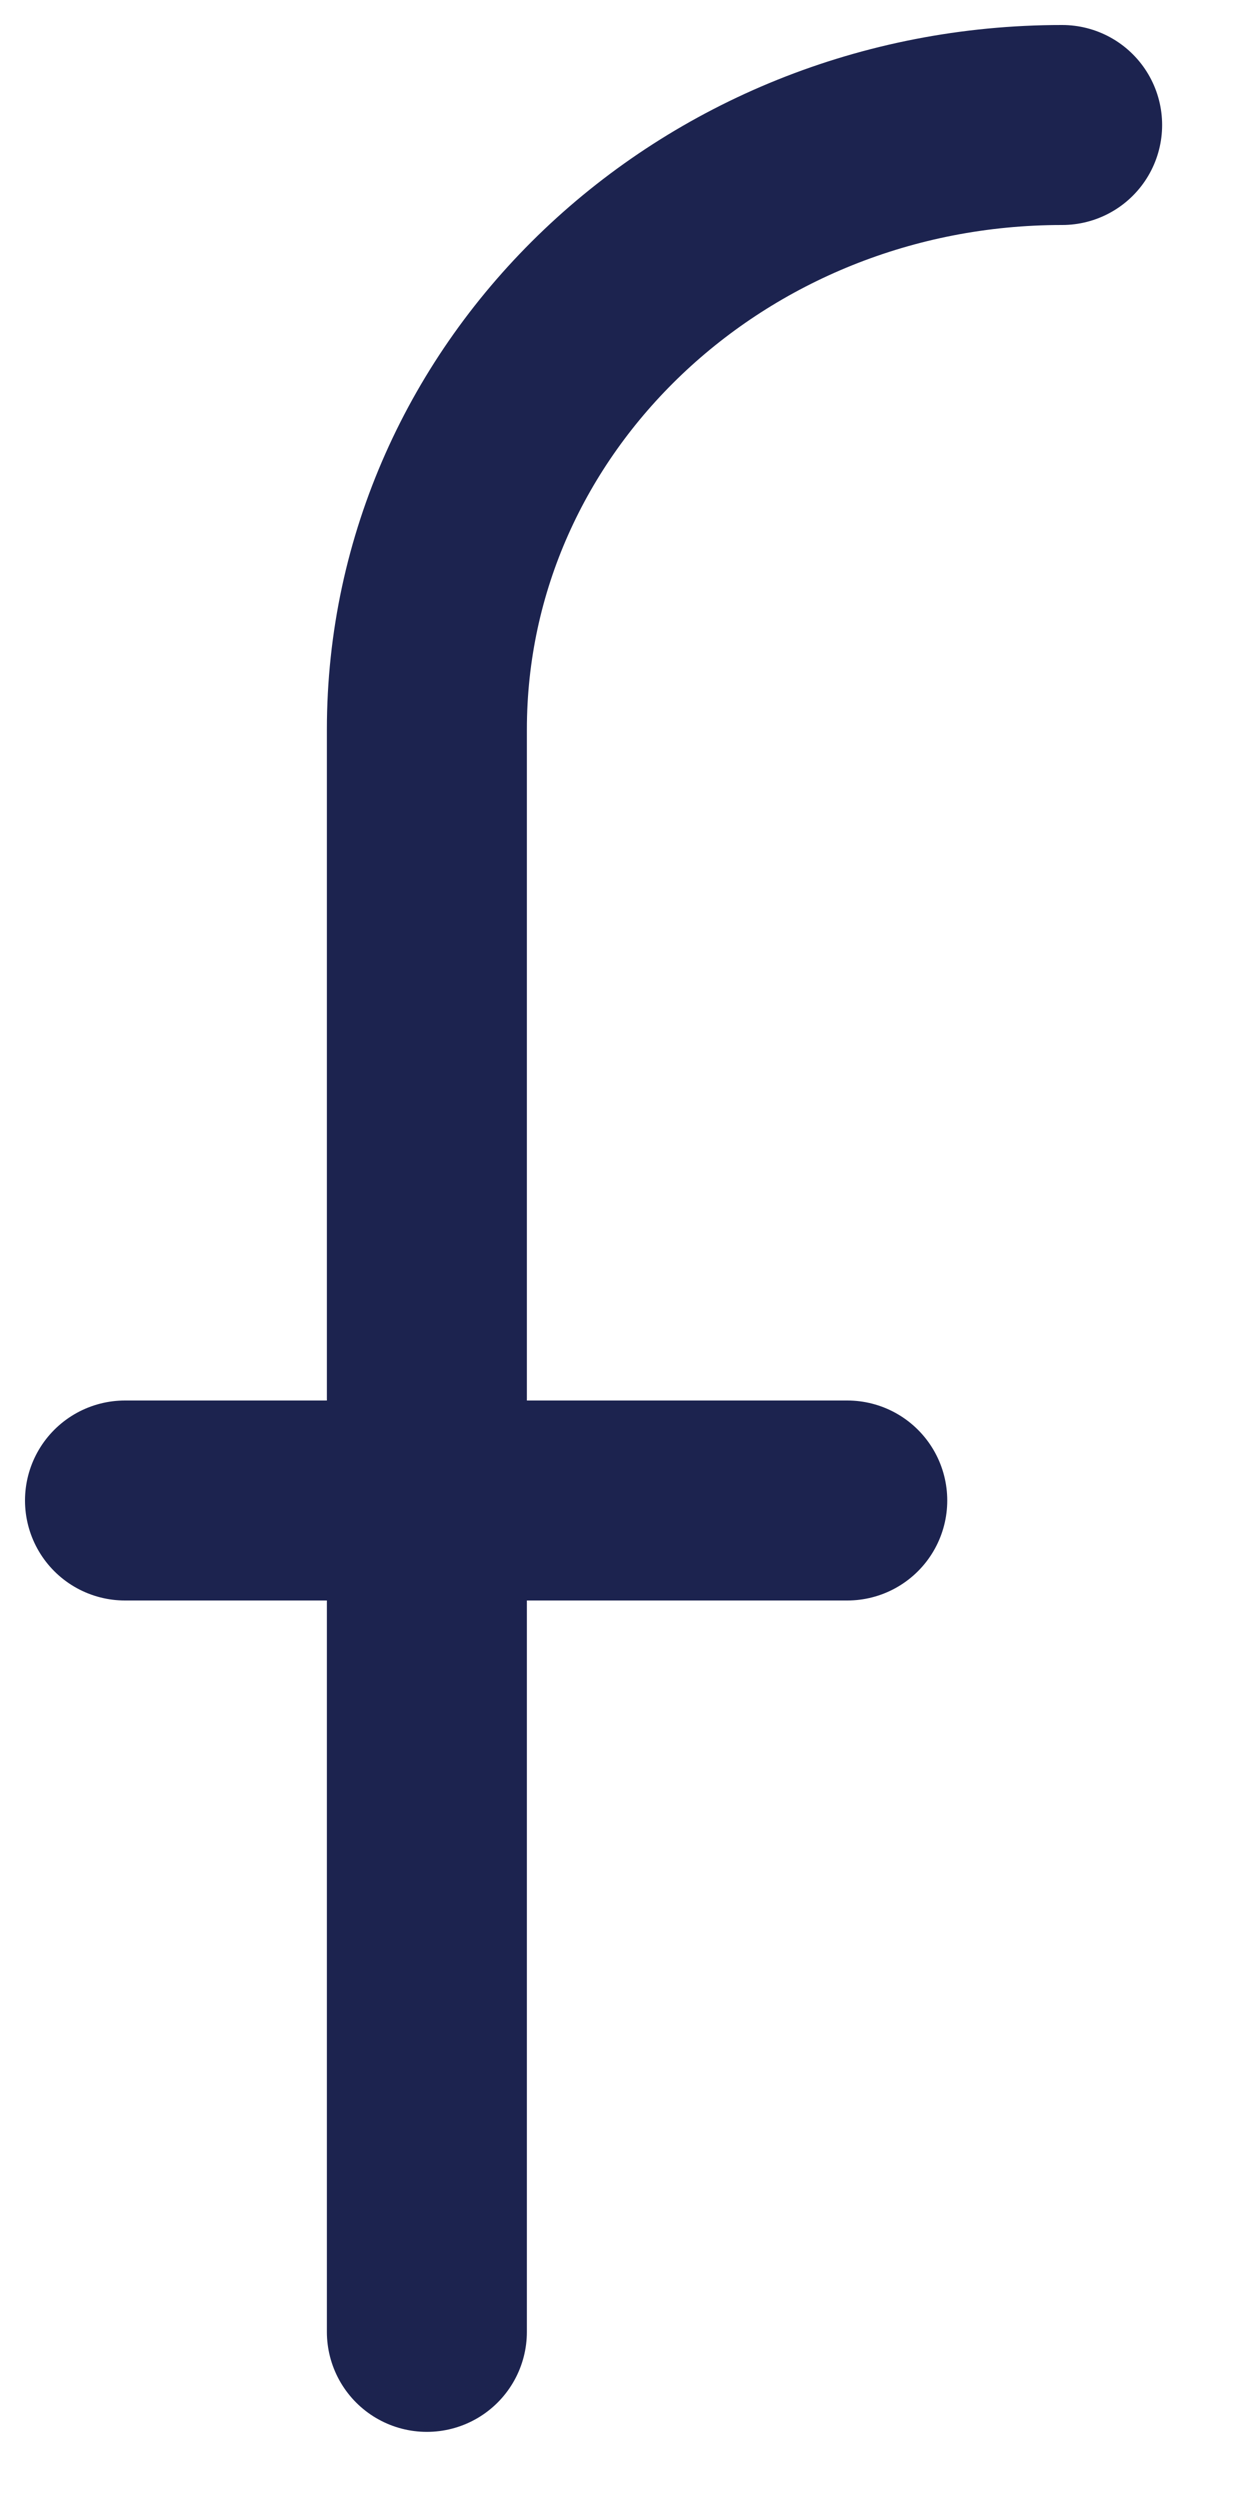 <?xml version="1.0" encoding="UTF-8"?>
<svg width="10px" height="20px" viewBox="0 0 10 20" version="1.1" xmlns="http://www.w3.org/2000/svg" xmlns:xlink="http://www.w3.org/1999/xlink">
    <!-- Generator: Sketch 54.1 (76490) - https://sketchapp.com -->
    <title>fb</title>
    <desc>Created with Sketch.</desc>
    <g id="Desktop" stroke="none" stroke-width="1" fill="none" fill-rule="evenodd" stroke-linecap="round">
        <g id="Home1" transform="translate(-509, -20)" stroke="#1C234F" stroke-width="1.6">
            <g id="fb" transform="translate(510, 21)">
                <path d="M2.415,17.655 L2.415,4.837 C2.415,2.165 4.69,-8.13571432e-13 7.497,-8.13571432e-13" id="Stroke-1"></path>
                <path d="M8.73079387e-13,11.004 L5.778,11.004" id="Stroke-3"></path>
            </g>
        </g>
    </g>
</svg>